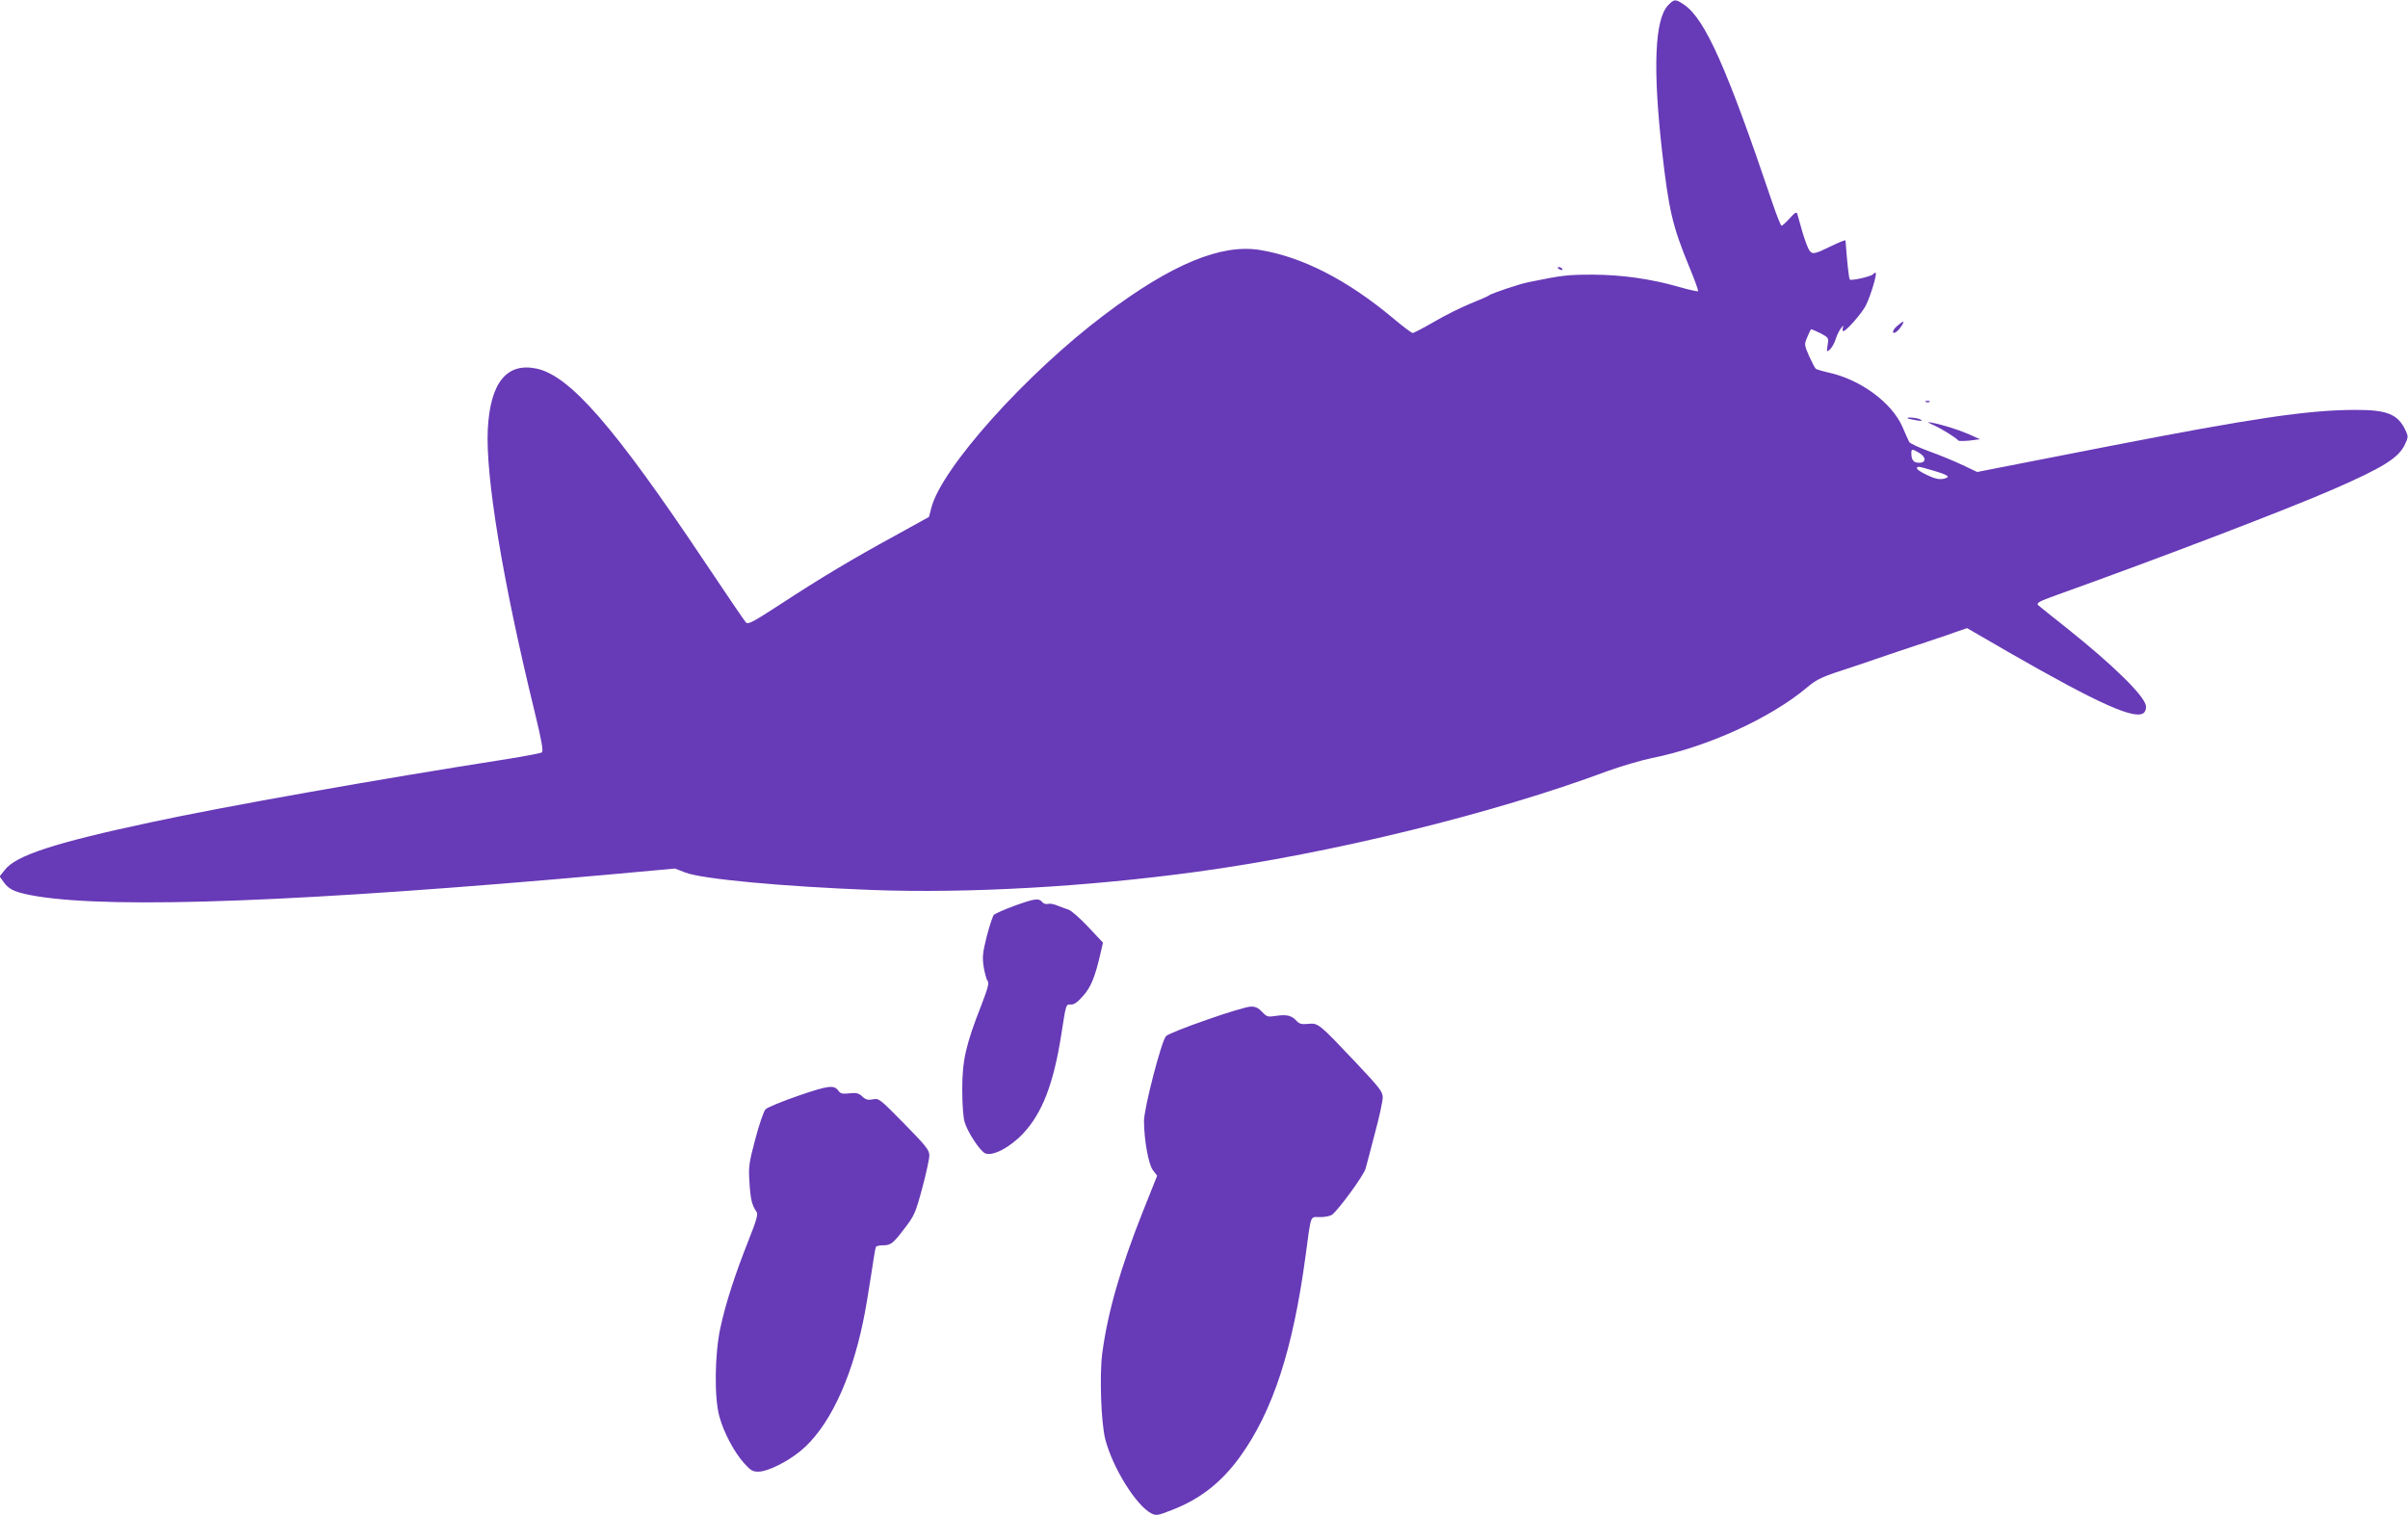 <?xml version="1.0" standalone="no"?>
<!DOCTYPE svg PUBLIC "-//W3C//DTD SVG 20010904//EN"
 "http://www.w3.org/TR/2001/REC-SVG-20010904/DTD/svg10.dtd">
<svg version="1.0" xmlns="http://www.w3.org/2000/svg"
 width="1280pt" height="806pt" viewBox="0 0 1280 806"
 preserveAspectRatio="xMidYMid meet">
<g transform="translate(0,806) scale(0.1,-0.1)"
fill="#673ab7" stroke="none">
<path d="M8867 8032 c-71 -74 -82 -333 -32 -777 36 -314 55 -396 145 -615 28
-67 49 -125 46 -128 -3 -2 -47 7 -98 22 -154 44 -305 65 -461 66 -132 0 -162
-3 -342 -40 -47 -9 -195 -59 -210 -70 -5 -5 -50 -24 -99 -44 -49 -20 -136 -63
-192 -96 -57 -33 -108 -60 -115 -60 -6 0 -54 36 -107 81 -241 201 -479 323
-704 360 -206 34 -470 -75 -823 -341 -421 -316 -873 -821 -925 -1032 l-12 -46
-181 -100 c-229 -125 -396 -225 -610 -365 -143 -93 -170 -108 -182 -96 -7 8
-105 151 -217 319 -483 723 -720 995 -898 1031 -157 32 -244 -76 -257 -321
-13 -250 78 -804 249 -1504 39 -160 47 -210 38 -216 -7 -4 -90 -20 -184 -35
-691 -108 -1509 -253 -1893 -336 -512 -109 -720 -177 -778 -254 l-27 -34 23
-32 c28 -40 65 -55 179 -74 420 -67 1416 -29 3037 116 l351 32 54 -21 c88 -35
522 -75 993 -93 513 -19 1142 17 1729 97 711 97 1575 309 2181 535 72 26 177
57 235 69 295 59 631 212 826 376 54 45 77 56 239 108 55 18 107 36 115 39 8
3 83 28 165 56 83 27 164 54 180 60 17 5 57 19 90 31 l61 21 216 -125 c489
-281 688 -370 727 -322 7 9 11 26 7 38 -14 56 -178 216 -416 406 -80 63 -149
119 -155 124 -13 12 3 21 95 54 550 197 1228 456 1475 564 261 114 343 165
377 234 20 42 20 46 5 78 -41 87 -98 110 -272 109 -252 -1 -545 -45 -1320
-196 -209 -41 -449 -88 -532 -104 l-153 -30 -76 36 c-42 20 -121 53 -177 73
-55 20 -104 43 -108 50 -4 8 -21 44 -36 80 -56 129 -223 253 -395 290 -31 7
-60 16 -65 19 -5 3 -21 34 -36 67 -26 60 -27 63 -11 100 9 22 18 41 20 43 2 2
24 -7 50 -20 45 -24 45 -25 39 -63 -6 -39 -5 -39 13 -23 10 10 24 34 30 55 6
20 19 46 28 57 13 17 15 17 10 3 -3 -10 -2 -18 3 -18 15 0 99 96 119 136 26
51 62 174 52 174 -5 0 -11 -4 -14 -8 -7 -11 -116 -36 -123 -28 -5 5 -14 86
-23 208 0 3 -30 -8 -67 -26 -101 -49 -109 -51 -127 -24 -8 13 -24 57 -36 98
-12 41 -23 83 -26 92 -4 14 -12 9 -41 -23 -19 -21 -39 -39 -43 -39 -4 0 -26
55 -49 123 -241 714 -357 976 -469 1052 -46 31 -52 31 -85 -3z m1334 -2379
c39 -23 39 -53 0 -53 -29 0 -41 14 -41 51 0 23 4 24 41 2z m73 -94 c85 -25 98
-35 57 -44 -22 -5 -46 0 -86 19 -30 14 -55 30 -55 35 0 14 2 14 84 -10z"/>
<path d="M8280 6636 c0 -2 7 -7 16 -10 8 -3 12 -2 9 4 -6 10 -25 14 -25 6z"/>
<path d="M10083 6326 c-29 -25 -26 -50 2 -26 17 14 39 50 31 50 -3 0 -18 -11
-33 -24z"/>
<path d="M10238 5923 c7 -3 16 -2 19 1 4 3 -2 6 -13 5 -11 0 -14 -3 -6 -6z"/>
<path d="M10141 5836 c2 -2 22 -6 44 -10 29 -5 36 -4 25 3 -13 10 -79 16 -69
7z"/>
<path d="M10280 5799 c43 -19 119 -67 130 -81 3 -3 30 -3 60 0 l55 7 -60 27
c-58 25 -138 50 -200 62 -23 4 -20 1 15 -15z"/>
<path d="M5390 3244 c-52 -19 -100 -41 -107 -47 -6 -7 -23 -58 -38 -115 -22
-89 -24 -110 -16 -163 6 -34 15 -67 21 -74 9 -10 0 -41 -33 -127 -83 -211
-102 -295 -102 -448 0 -80 5 -152 13 -176 16 -53 79 -149 107 -164 38 -20 133
29 205 106 100 108 160 261 201 522 27 172 24 162 53 162 17 0 37 15 65 48 41
46 63 102 92 229 l12 52 -78 83 c-43 46 -90 87 -104 92 -14 4 -41 15 -60 22
-18 8 -41 12 -51 9 -9 -3 -23 1 -30 10 -18 22 -43 18 -150 -21z"/>
<path d="M6415 2639 c-110 -38 -208 -77 -217 -87 -24 -25 -118 -387 -117 -453
1 -103 24 -227 47 -259 l23 -30 -75 -188 c-121 -304 -188 -539 -217 -757 -15
-117 -6 -368 16 -455 39 -152 164 -353 245 -395 26 -13 34 -12 112 19 149 58
262 147 360 283 174 241 281 569 348 1068 31 227 22 205 78 205 26 0 54 6 63
13 36 28 169 210 178 245 6 20 28 106 50 190 23 84 41 169 41 188 0 31 -16 51
-146 189 -193 204 -197 208 -251 202 -33 -3 -46 0 -60 15 -27 30 -52 36 -108
28 -46 -7 -51 -6 -76 21 -20 21 -36 29 -61 28 -18 0 -123 -31 -233 -70z"/>
<path d="M4246 2236 c-88 -30 -167 -63 -177 -73 -9 -10 -34 -81 -54 -158 -34
-128 -37 -148 -31 -231 5 -88 13 -121 37 -155 10 -13 1 -44 -43 -155 -71 -179
-121 -333 -149 -464 -30 -138 -33 -371 -5 -470 23 -85 79 -190 131 -248 36
-40 47 -46 79 -45 48 1 150 52 219 108 148 120 269 370 335 690 12 55 30 165
42 244 12 80 23 148 26 153 3 4 18 8 34 8 45 0 55 7 116 87 54 70 60 83 96
216 21 78 38 157 38 175 0 28 -17 50 -134 169 -129 131 -134 136 -166 129 -26
-5 -38 -2 -56 15 -19 18 -32 21 -68 17 -36 -4 -48 -2 -58 12 -24 34 -51 31
-212 -24z"/>
</g>
</svg>
